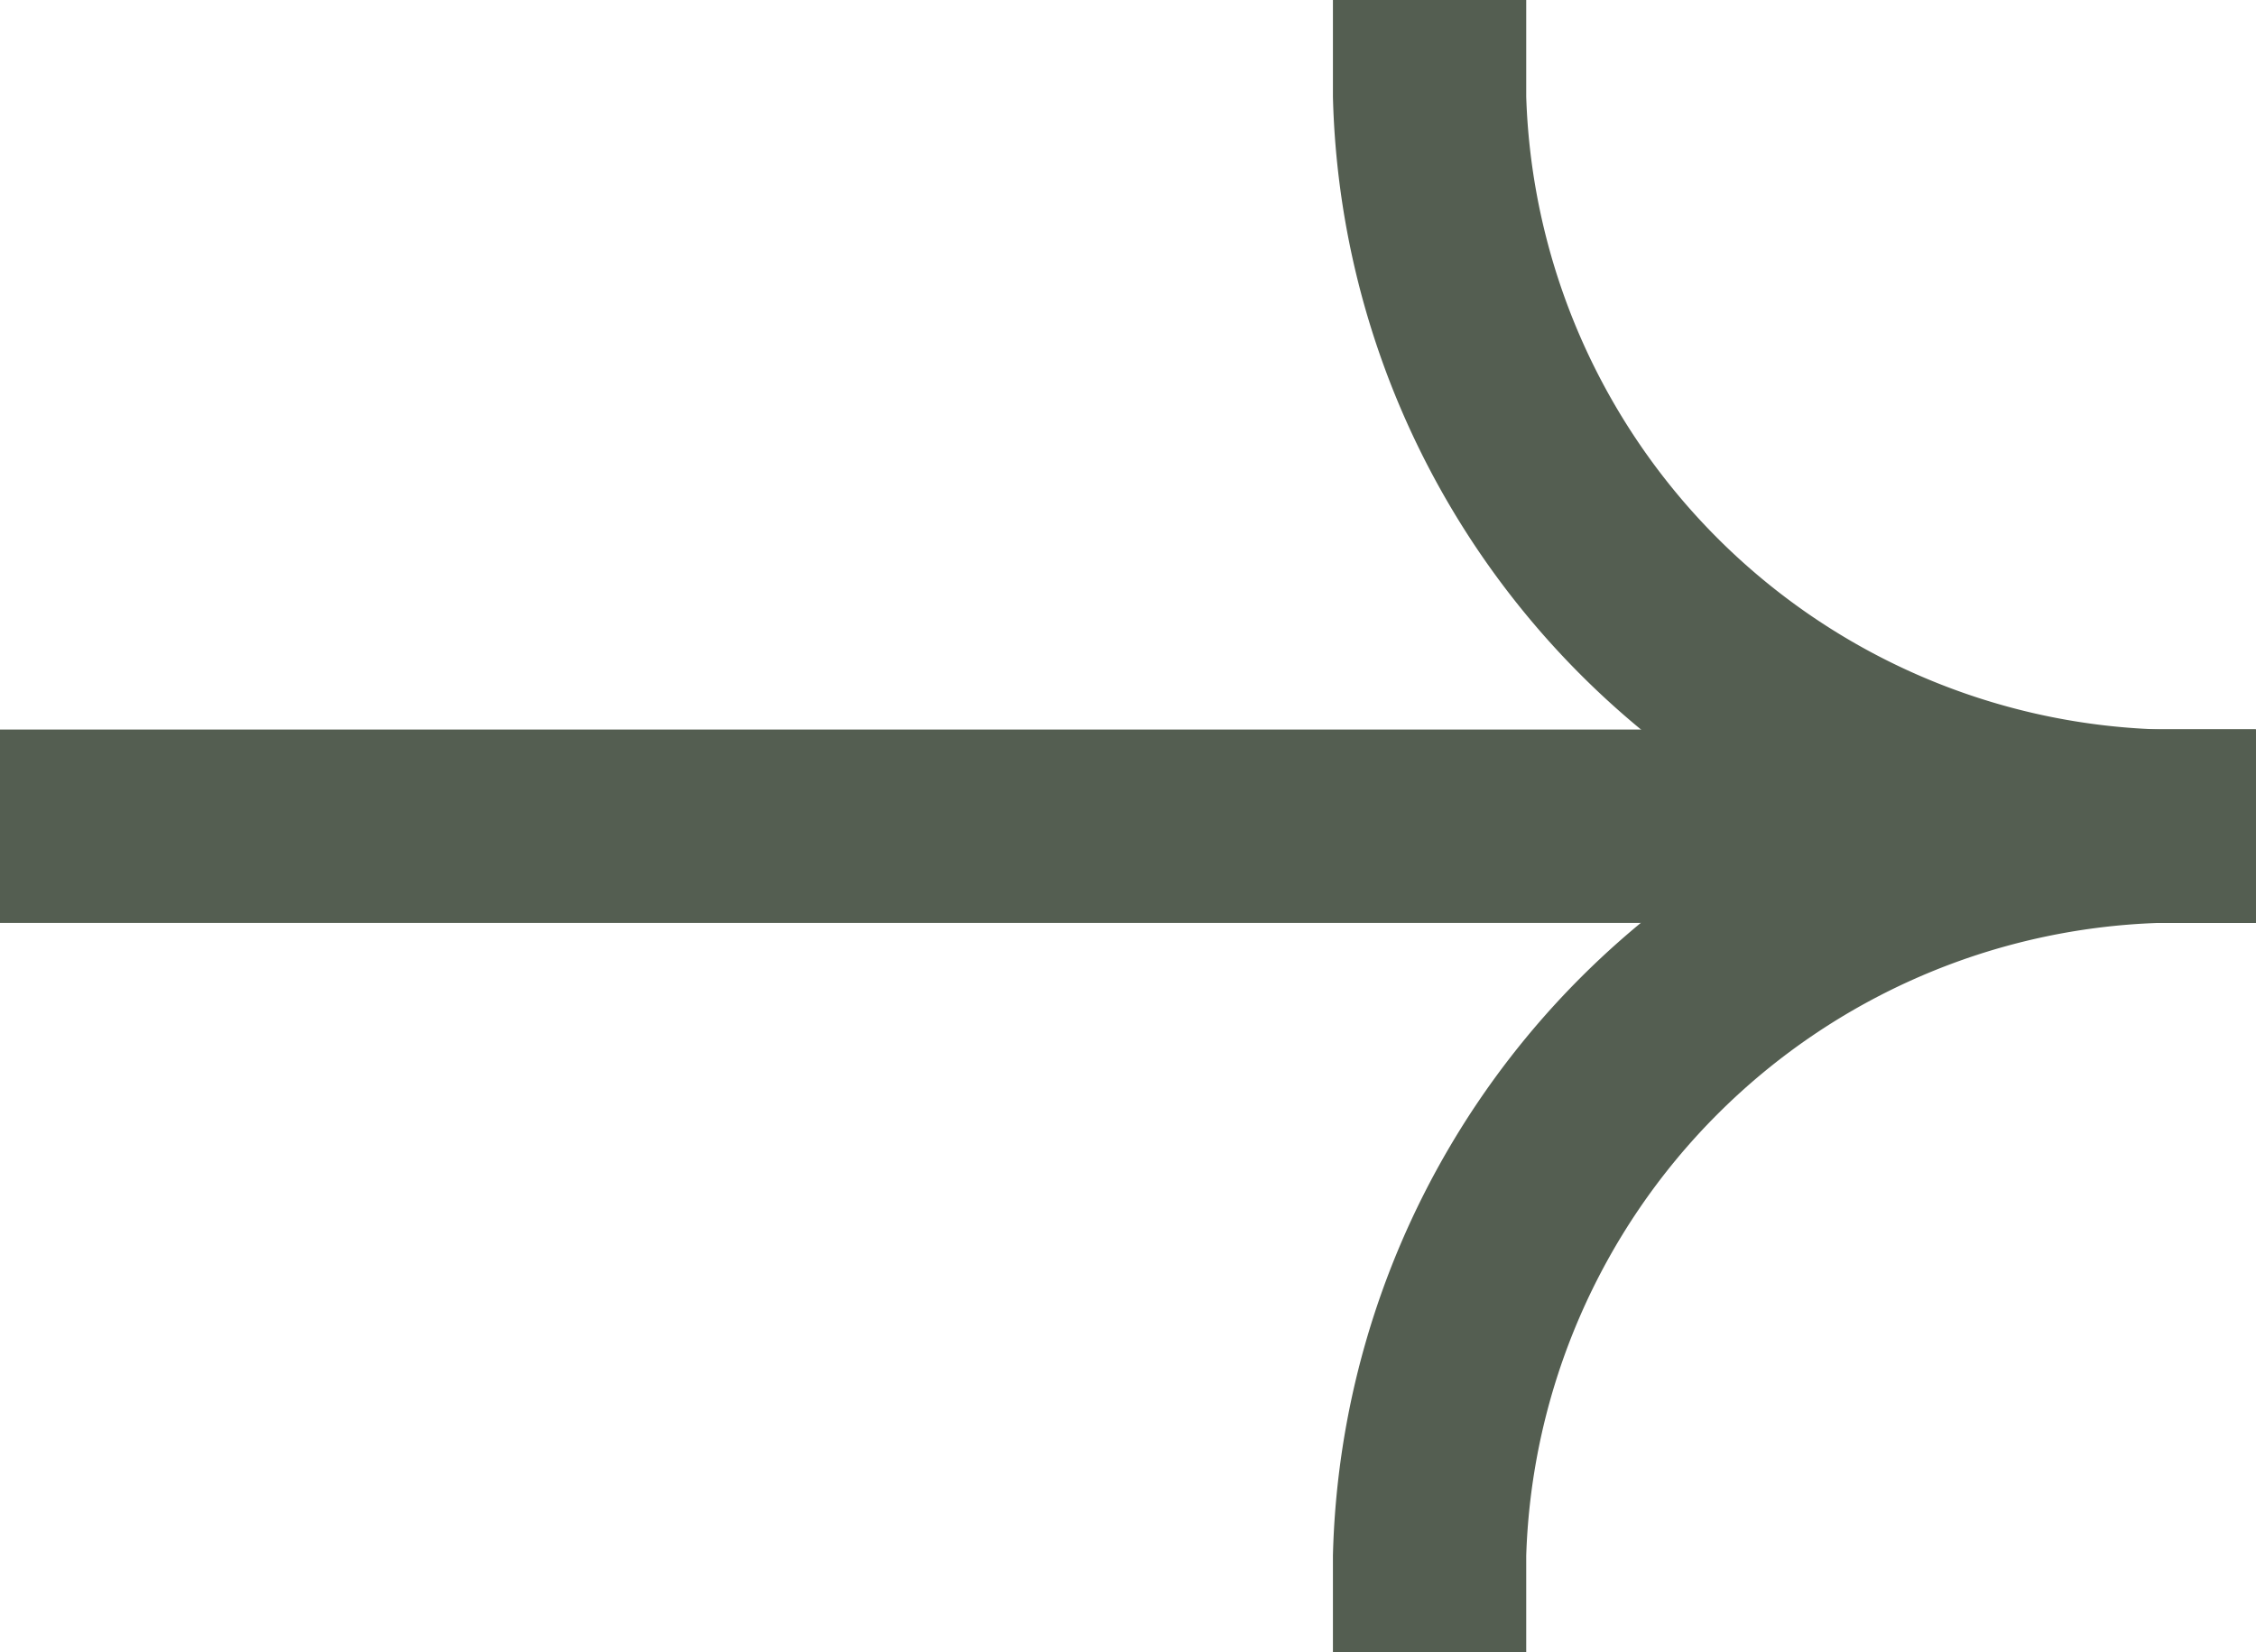 <svg xmlns="http://www.w3.org/2000/svg" width="21.253" height="15.569" viewBox="0 0 21.253 15.569">
  <g id="Raggruppa_185" data-name="Raggruppa 185" transform="translate(-223 -33.715)">
    <g id="arrow-left_2_" data-name="arrow-left (2)" transform="translate(223 33.715)">
      <path id="Tracciato_12" data-name="Tracciato 12" d="M24.5,11.25H3.25v1.822H24.5Z" transform="translate(-3.25 -4.376)" fill="#545e51" fill-rule="evenodd"/>
      <path id="Tracciato_13" data-name="Tracciato 13" d="M11.034,14.285A7.983,7.983,0,0,1,3.25,6.5V5.59H5.071V6.5a6.163,6.163,0,0,0,5.963,5.963h.911v1.822Z" transform="translate(9.307 -5.59)" fill="#545e51" fill-rule="evenodd"/>
      <path id="Tracciato_14" data-name="Tracciato 14" d="M11.034,11.25A7.982,7.982,0,0,0,3.25,19.035v.911H5.071v-.911a6.163,6.163,0,0,1,5.963-5.963h.911V11.25Z" transform="translate(9.307 -4.376)" fill="#545e51" fill-rule="evenodd"/>
    </g>
  </g>
</svg>
